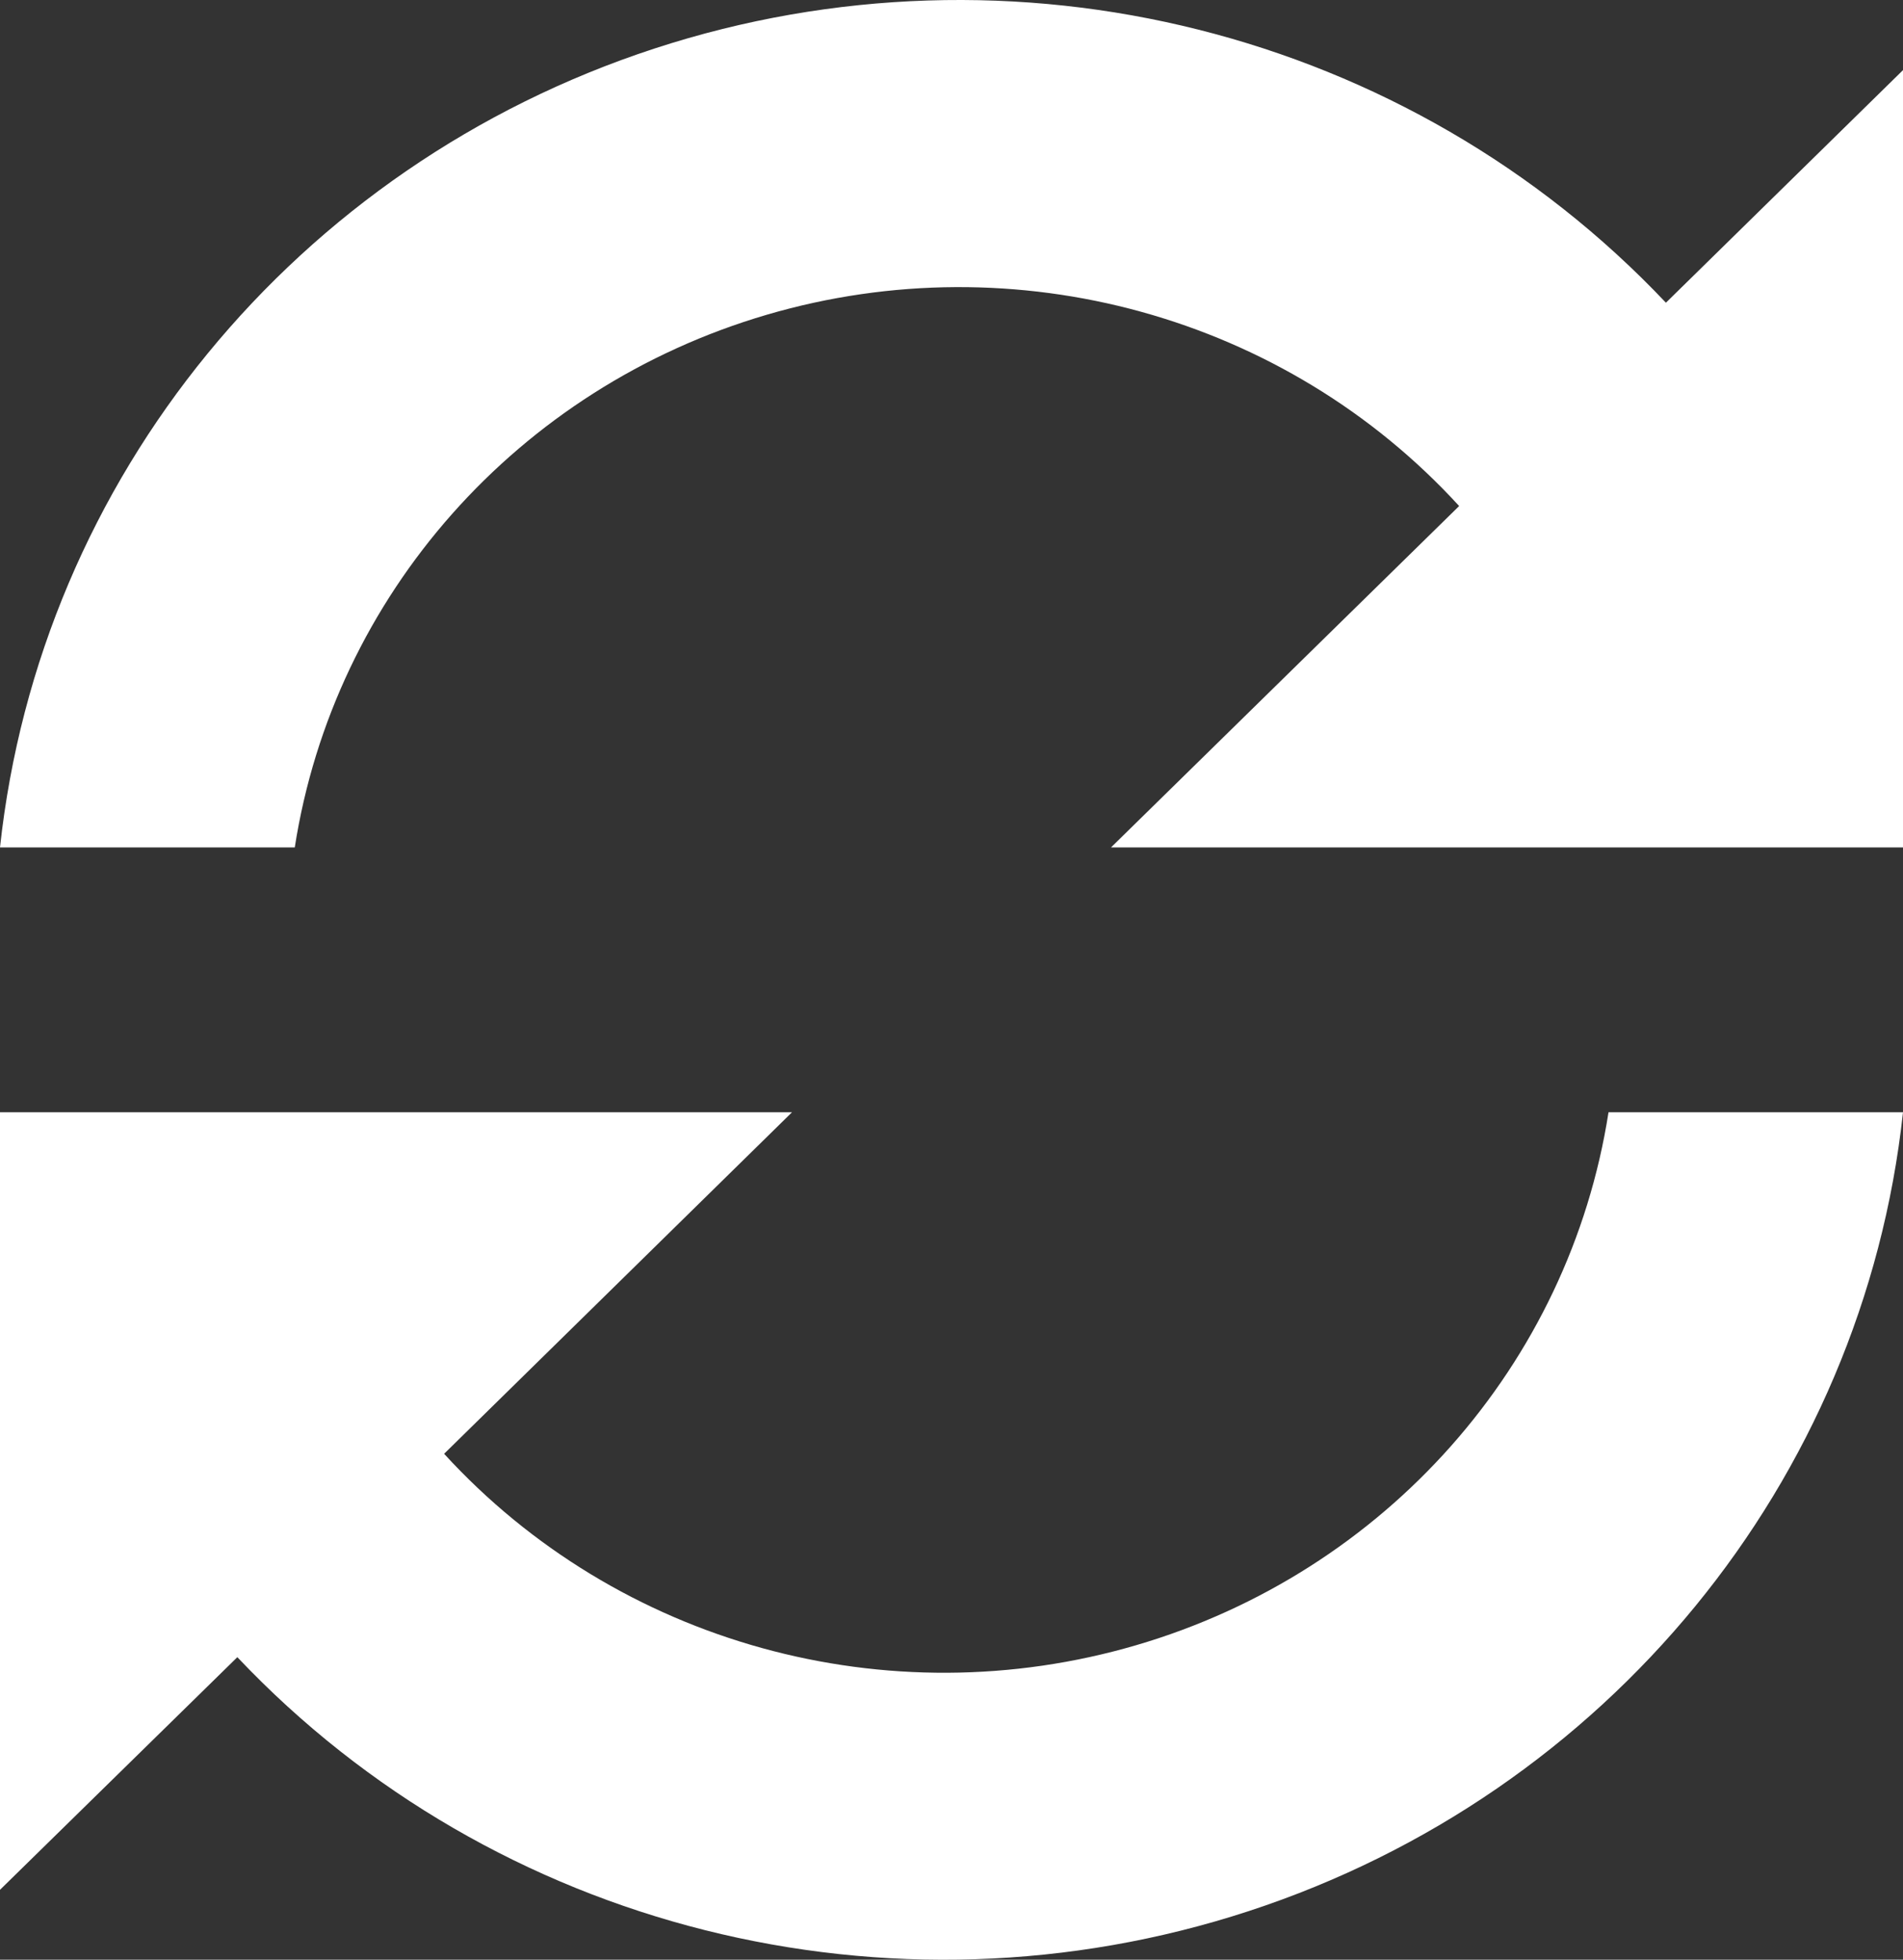 <?xml version="1.0" encoding="UTF-8" standalone="no"?>
<svg width="67px" height="69px" viewBox="0 0 67 69" version="1.1" xmlns="http://www.w3.org/2000/svg" xmlns:xlink="http://www.w3.org/1999/xlink">
    <rect x="0" y="0" width="67" height="69" fill="#333333" stroke="none"/>
    <!-- Generator: Sketch 48.2 (47327) - http://www.bohemiancoding.com/sketch -->
    <title>Process Icon@3x</title>
    <desc>Created with Sketch.</desc>
    <defs></defs>
    <g id="2.0-Heart-Landing-Revisions" stroke="none" stroke-width="1" fill="none" fill-rule="evenodd" transform="translate(-1050, -1066)">
        <g id="Group-27" transform="translate(180, 977)" fill="#FFFFFF" fill-rule="nonzero">
            <g id="Group" transform="translate(754, 89)">
                <g id="Process-Icon" transform="translate(116, 0)">
                    <path d="M67,39.162 C65.594,52.163 56.587,63.159 43.961,67.29 C31.335,71.421 17.416,67.925 8.356,58.348 L0,66.539 L0,39.162 L27.885,39.162 L15.636,51.187 C21.752,57.872 31.242,60.496 40.009,57.924 C48.776,55.353 55.248,48.047 56.632,39.162 L67,39.162 Z" id="Shape"></path>
                    <path d="M67,2.469 L67,29.838 L39.115,29.838 L51.373,17.817 C45.258,11.133 35.767,8.511 27,11.081 C18.234,13.652 11.761,20.955 10.378,29.838 L0,29.838 C1.403,16.837 10.411,5.839 23.042,1.709 C35.672,-2.421 49.595,1.077 58.653,10.658 L67,2.469 Z" id="Shape"></path>
                </g>
            </g>
        </g>
    </g>
</svg>
